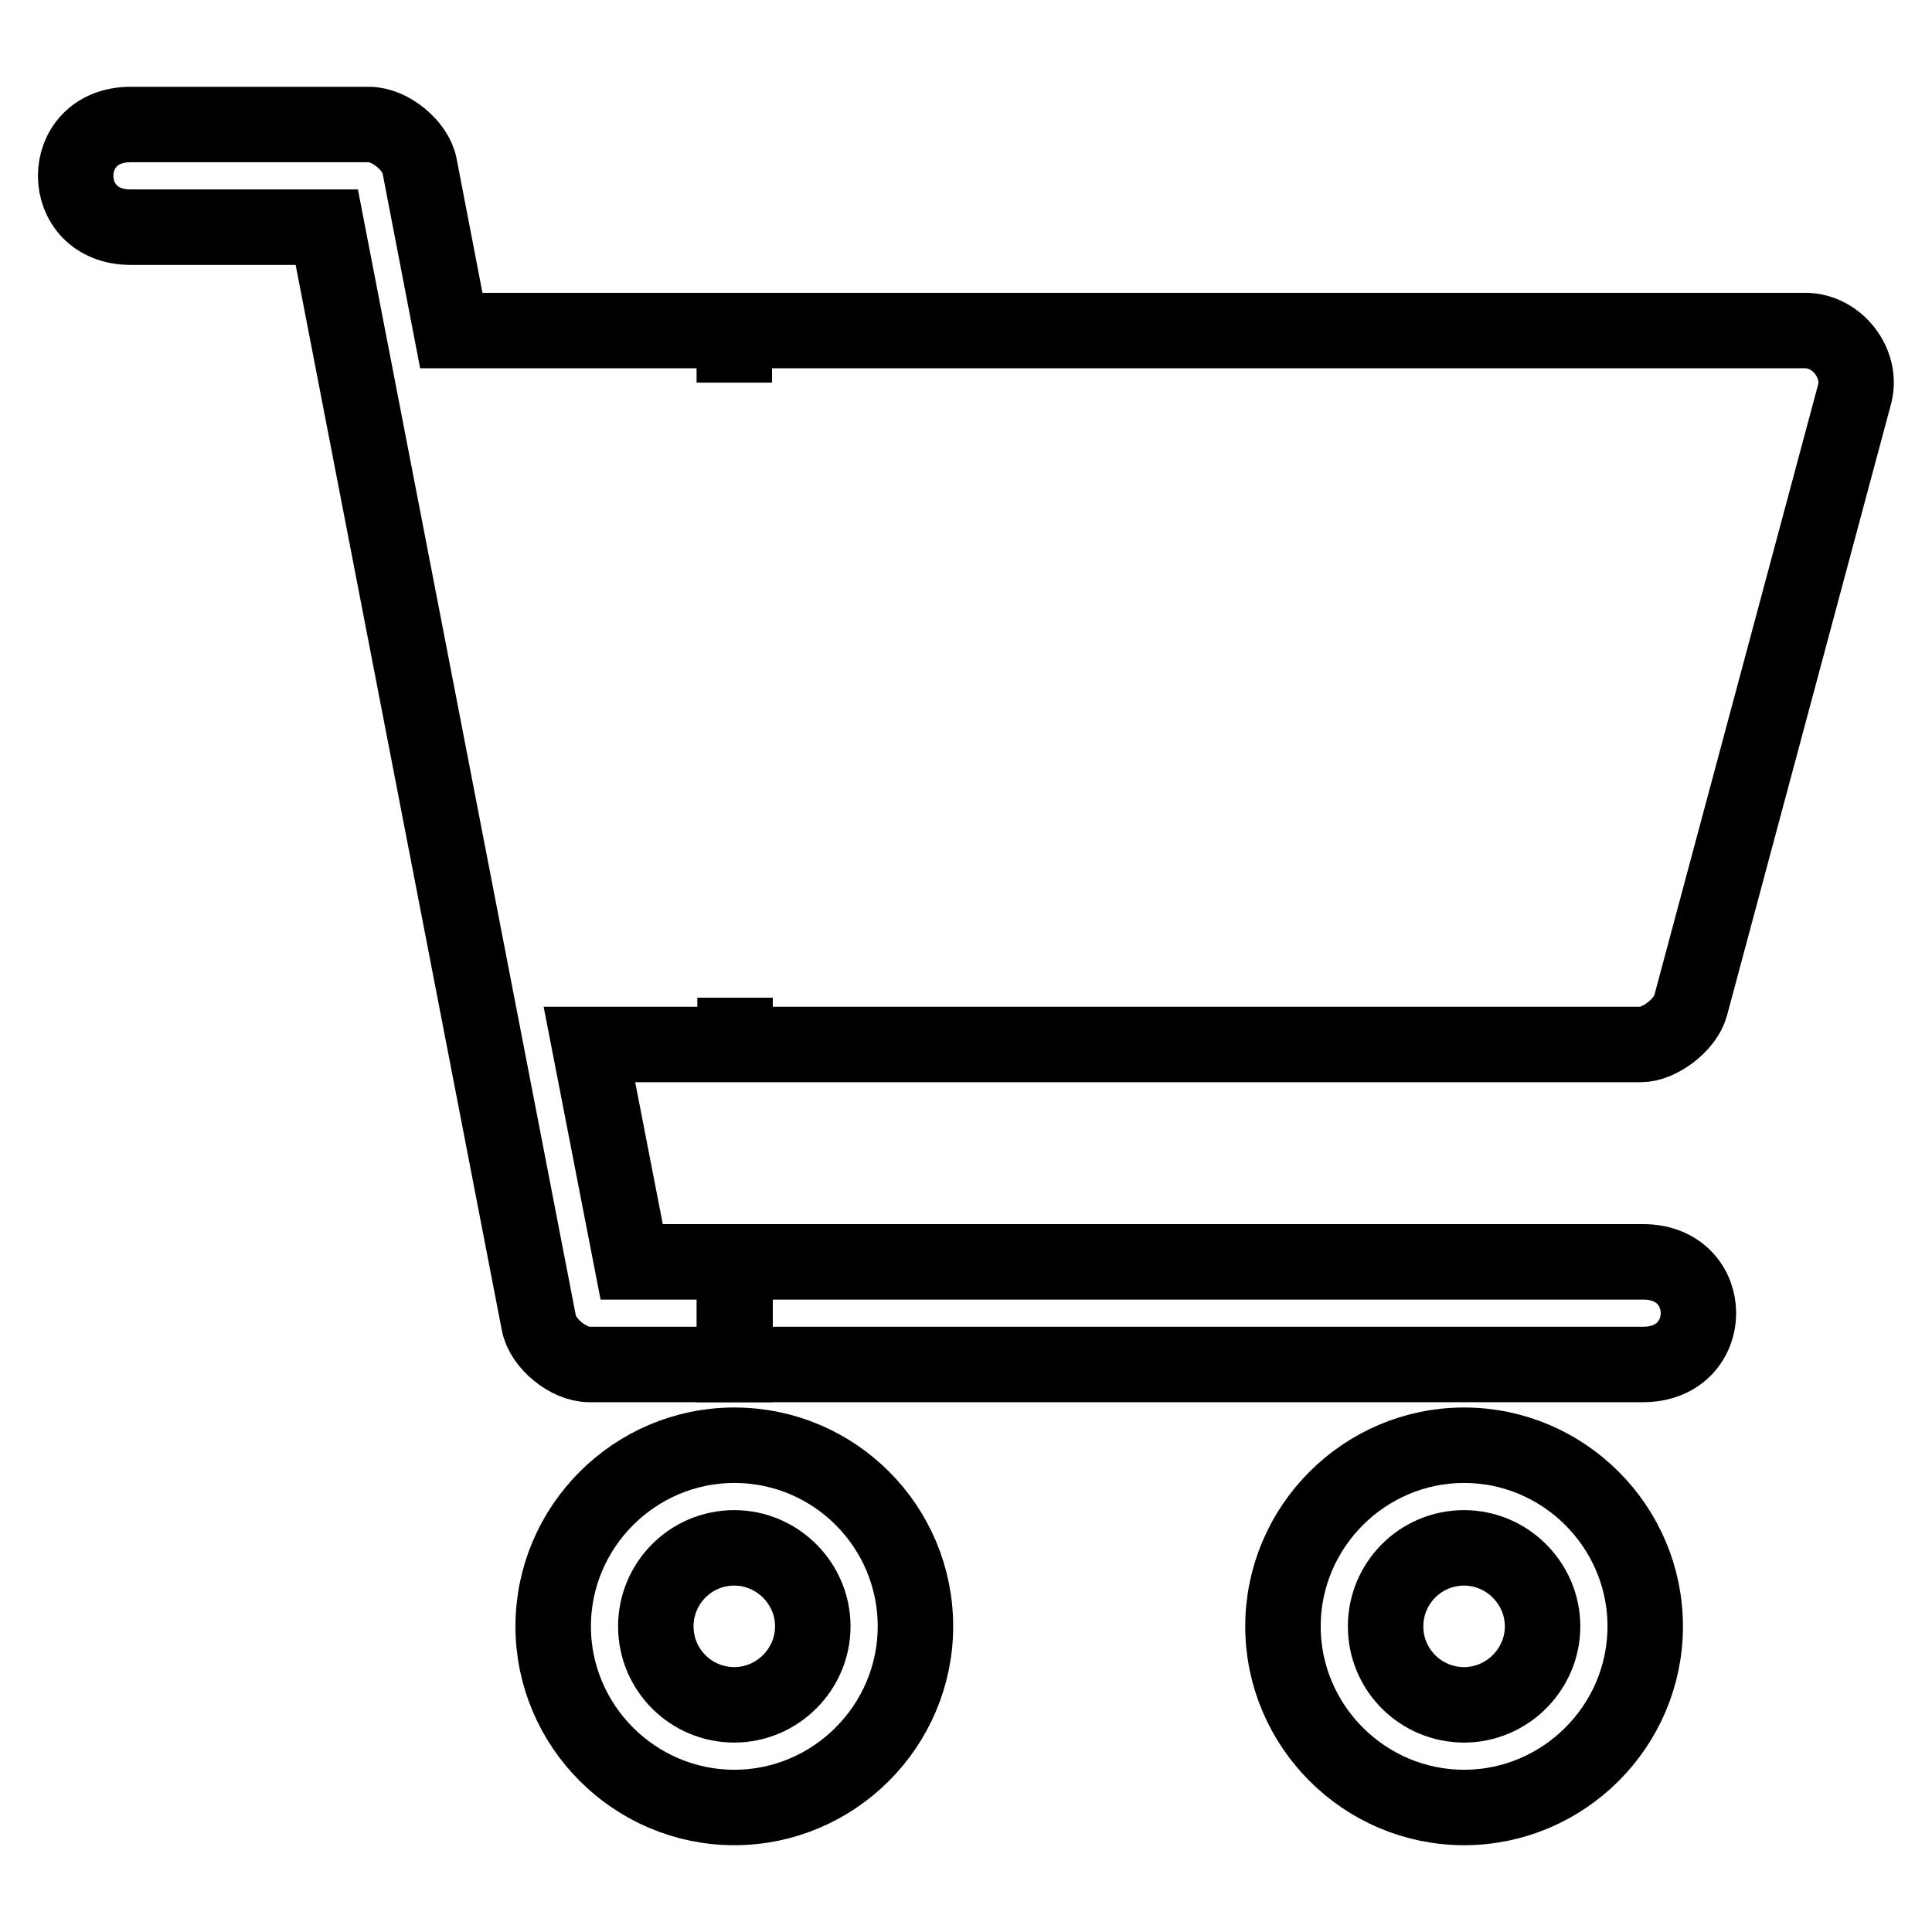 <?xml version="1.0" encoding="utf-8"?>
<!-- Svg Vector Icons : http://www.onlinewebfonts.com/icon -->
<!DOCTYPE svg PUBLIC "-//W3C//DTD SVG 1.1//EN" "http://www.w3.org/Graphics/SVG/1.1/DTD/svg11.dtd">
<svg version="1.1" xmlns="http://www.w3.org/2000/svg" xmlns:xlink="http://www.w3.org/1999/xlink" x="0px" y="0px" viewBox="0 0 256 256" enable-background="new 0 0 256 256" xml:space="preserve">
<g><g><path stroke-width="10" fill-opacity="0" stroke="#000000"  d="M97.3,191.5L97.3,191.5c-13.2,0-24,10.8-24,24c0,13.2,10.8,24,24,24l0,0c13.2,0,24-10.8,24-24C121.3,202.3,110.6,191.5,97.3,191.5z M97.3,225.9L97.3,225.9c-5.7,0-10.4-4.6-10.4-10.4c0-5.7,4.6-10.4,10.4-10.4l0,0c5.7,0,10.4,4.7,10.4,10.4S103,225.9,97.3,225.9z"/><path stroke-width="10" fill-opacity="0" stroke="#000000"  d="M217.7,167.2H194l0,0H97.3v13.6H194l0,0h23.7C227.5,180.8,227.5,167.2,217.7,167.2z"/><path stroke-width="10" fill-opacity="0" stroke="#000000"  d="M239.2,43.8H194l0,0H97.3v6.9l0,0v-6.9H59.8L55.6,22c-0.5-2.7-3.9-5.5-6.7-5.5H17.3l0,0c-9.7,0-9.7,13.6,0,13.6h26l28.1,145.2c0.5,2.7,3.9,5.5,6.7,5.5h19.3v-13.6H83.7l-5.6-28.8h19.3v-6.2l0,0v6.2H194l0,0h23.4c2.5,0,5.9-2.6,6.6-5.1l21.7-80.9C246.9,48.3,243.5,43.8,239.2,43.8z"/><path stroke-width="10" fill-opacity="0" stroke="#000000"  d="M194,191.5L194,191.5c-13.2,0-24,10.8-24,24c0,13.2,10.8,24,24,24l0,0c13.2,0,24-10.8,24-24C218,202.3,207.2,191.5,194,191.5z M194,225.9L194,225.9c-5.7,0-10.4-4.6-10.4-10.4c0-5.7,4.6-10.4,10.4-10.4l0,0c5.7,0,10.4,4.7,10.4,10.4S199.7,225.9,194,225.9z"/></g></g>
</svg>